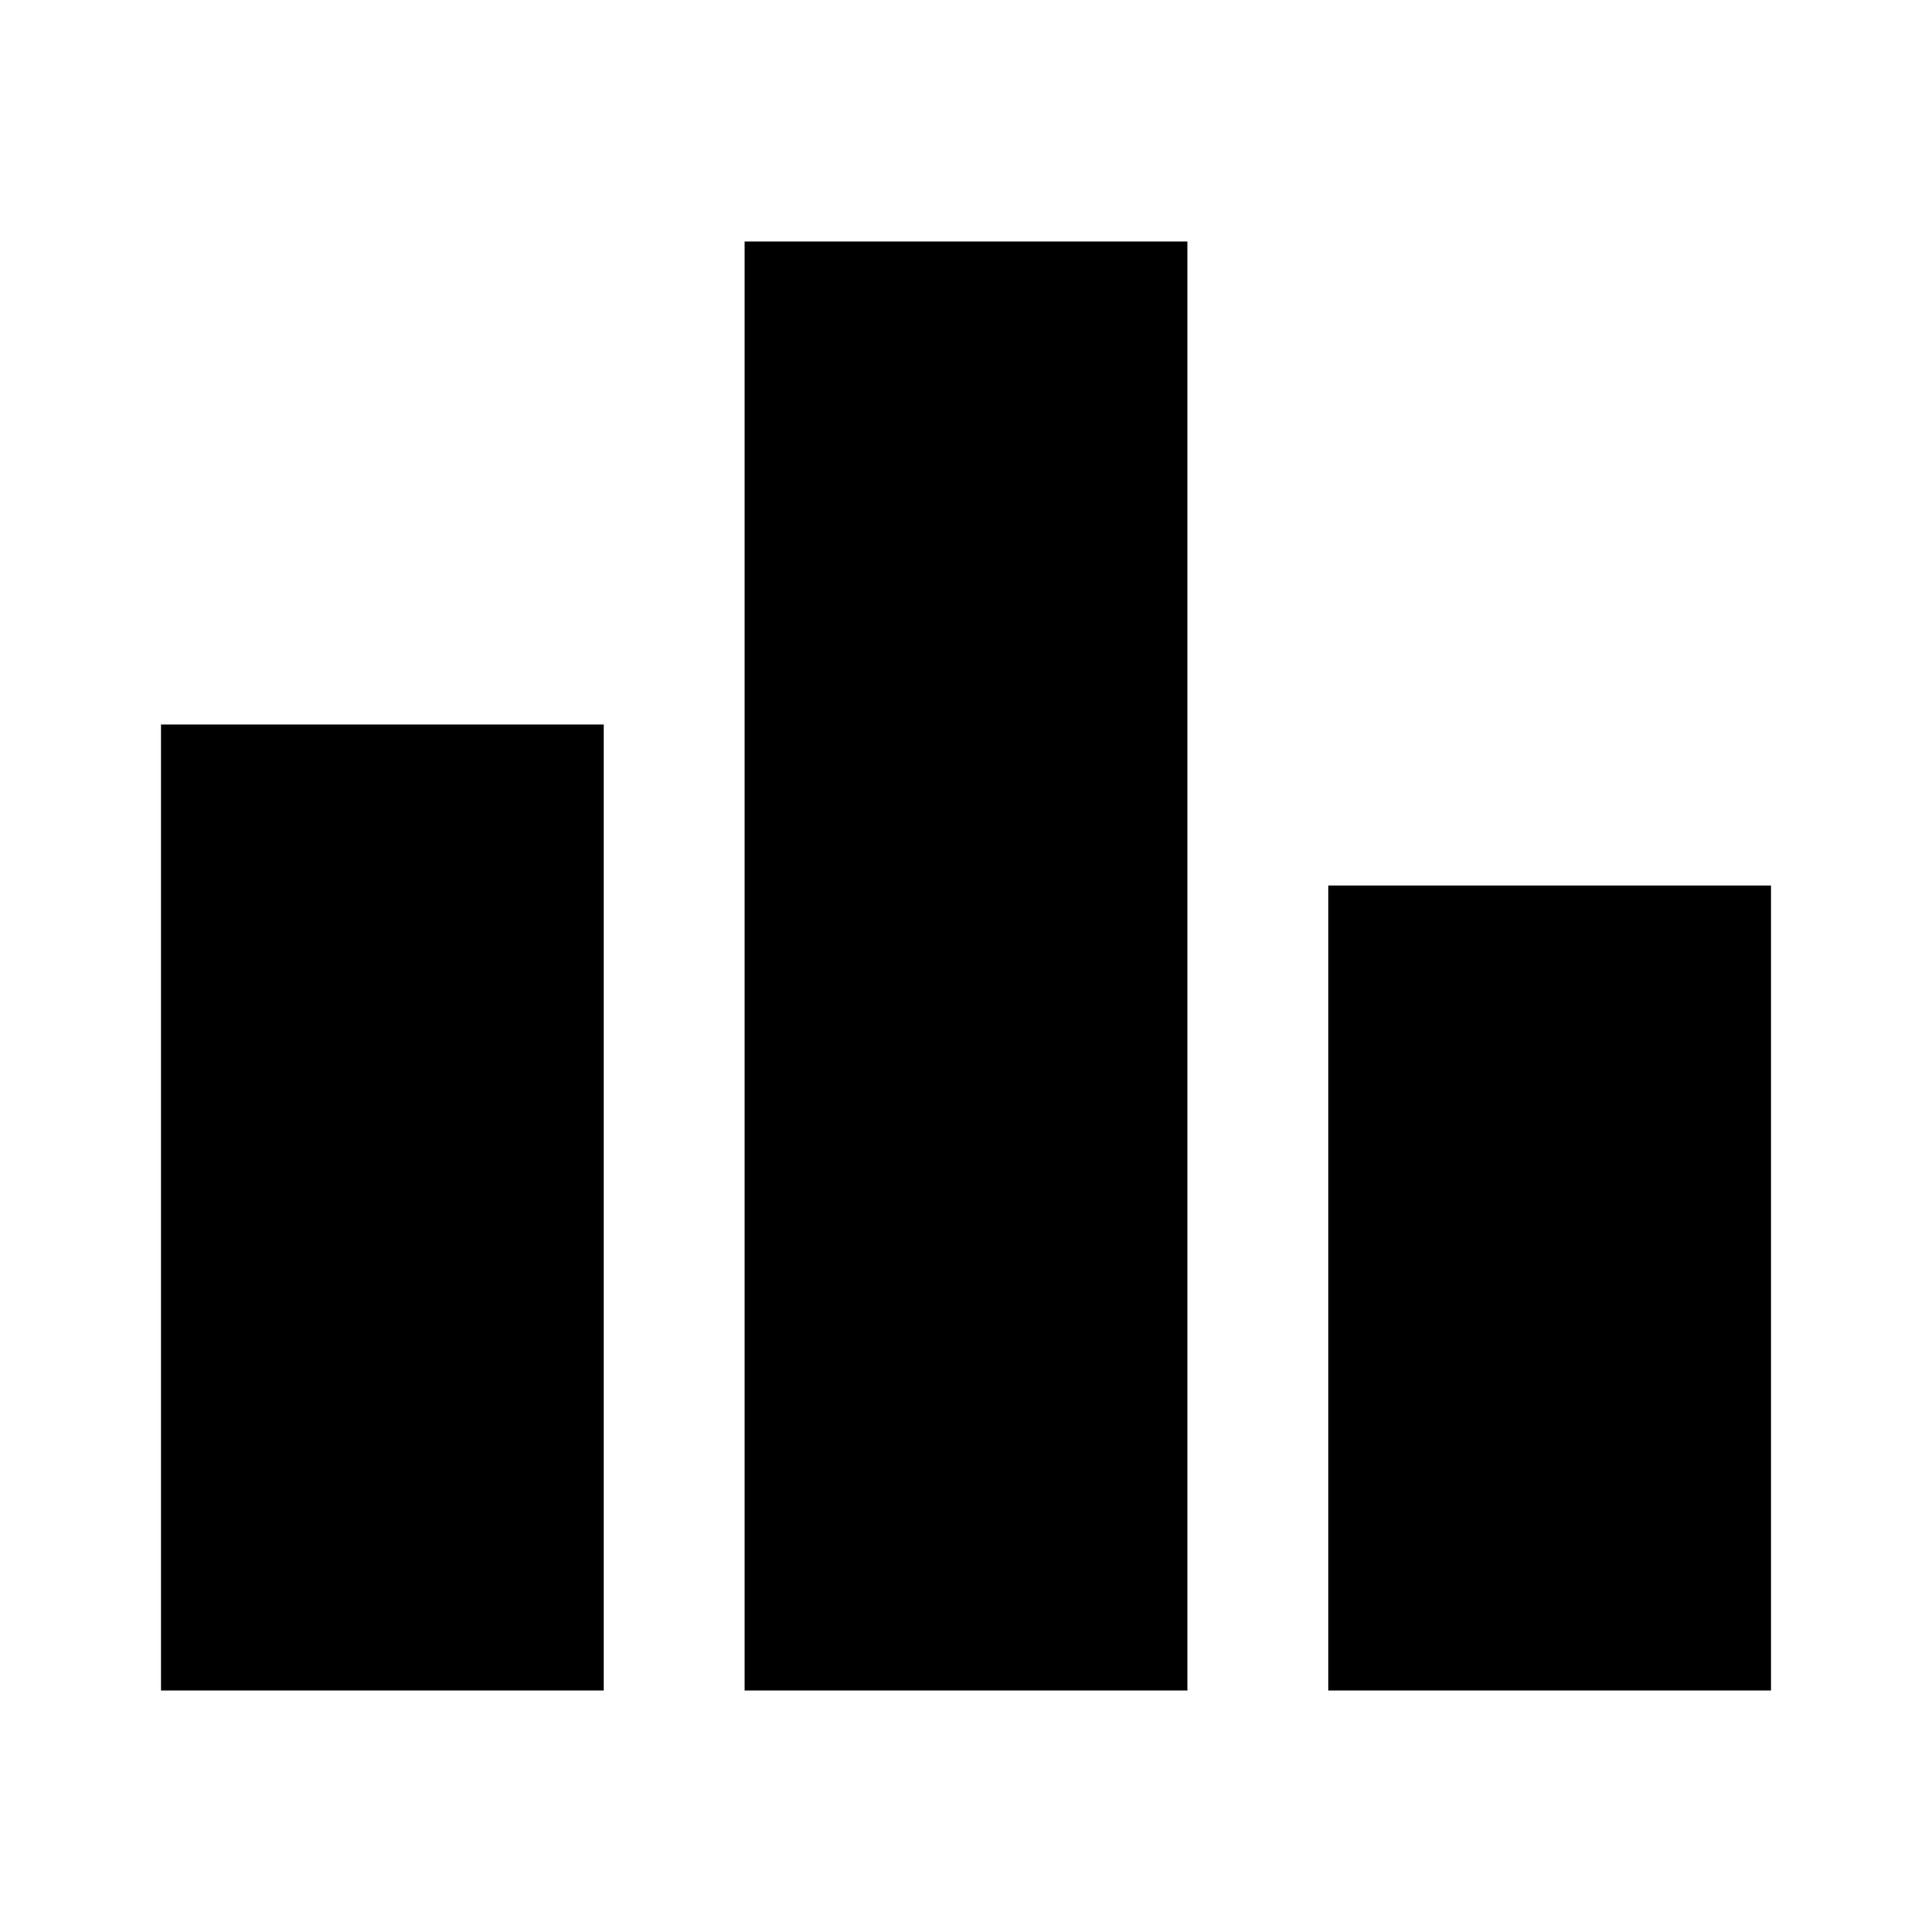 <svg width="32" height="32" viewBox="0 0 32 32" fill="none" xmlns="http://www.w3.org/2000/svg">
<g clip-path="url(#clip0_1_1368)">
<path d="M10 28H2.667V12H10V28ZM19.667 4H12.333V28H19.667V4ZM29.333 14.667H22V28H29.333V14.667Z" fill="black"/>
</g>
<defs>
<clipPath id="clip0_1_1368">
<rect width="32" height="32" fill="white"/>
</clipPath>
</defs>
</svg>
